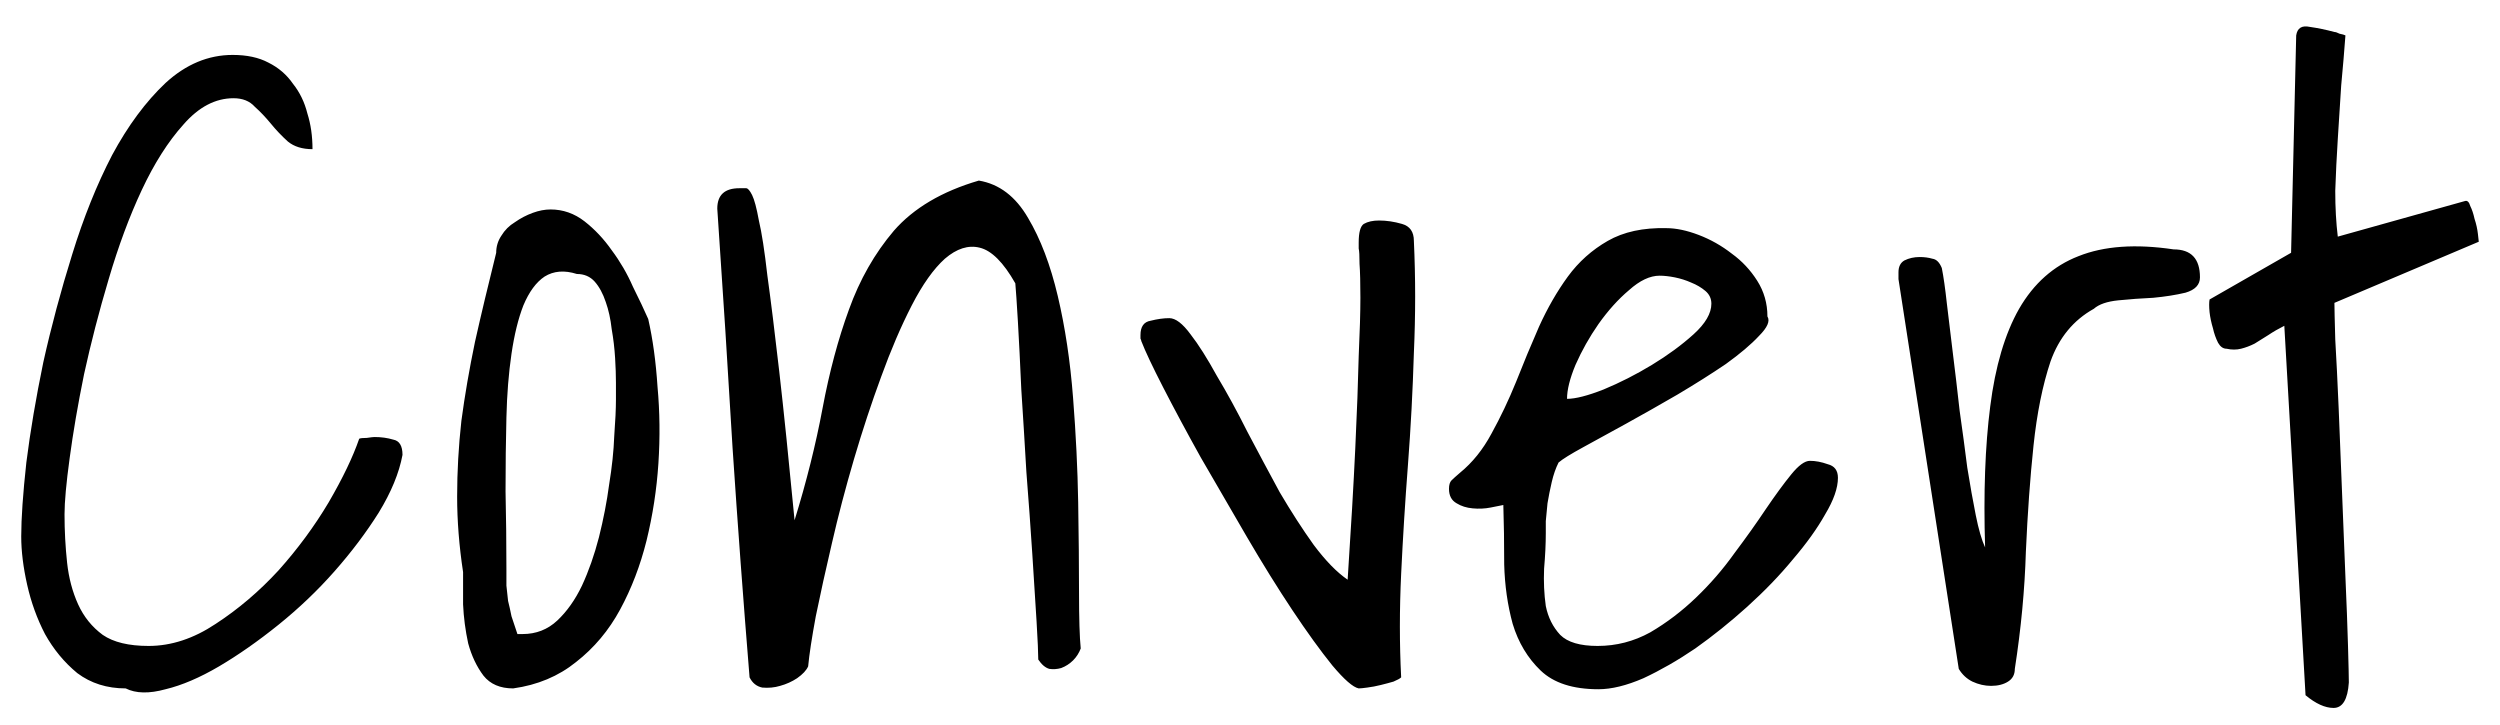 <?xml version="1.0" encoding="UTF-8"?> <svg xmlns="http://www.w3.org/2000/svg" width="69" height="20" viewBox="0 0 69 20" fill="none"> <path d="M0.586 14.805C0.586 14.305 0.633 13.625 0.727 12.766C0.836 11.906 0.992 10.984 1.195 10C1.414 9.016 1.68 8.023 1.992 7.023C2.305 6.008 2.672 5.094 3.094 4.281C3.531 3.469 4.023 2.805 4.57 2.289C5.133 1.773 5.75 1.516 6.422 1.516C6.812 1.516 7.141 1.586 7.406 1.727C7.688 1.867 7.914 2.062 8.086 2.312C8.273 2.547 8.406 2.82 8.484 3.133C8.578 3.43 8.625 3.758 8.625 4.117C8.344 4.117 8.117 4.047 7.945 3.906C7.773 3.75 7.617 3.586 7.477 3.414C7.336 3.242 7.188 3.086 7.031 2.945C6.891 2.789 6.695 2.711 6.445 2.711C5.945 2.711 5.484 2.953 5.062 3.438C4.641 3.906 4.258 4.508 3.914 5.242C3.57 5.977 3.266 6.797 3 7.703C2.734 8.594 2.508 9.469 2.32 10.328C2.148 11.172 2.016 11.945 1.922 12.648C1.828 13.336 1.781 13.852 1.781 14.195C1.781 14.648 1.805 15.094 1.852 15.531C1.898 15.953 2 16.336 2.156 16.68C2.312 17.023 2.539 17.305 2.836 17.523C3.133 17.727 3.555 17.828 4.102 17.828C4.727 17.828 5.344 17.625 5.953 17.219C6.578 16.812 7.156 16.32 7.688 15.742C8.219 15.148 8.68 14.523 9.07 13.867C9.461 13.195 9.742 12.609 9.914 12.109C9.945 12.094 10.016 12.086 10.125 12.086C10.234 12.07 10.305 12.062 10.336 12.062C10.523 12.062 10.695 12.086 10.852 12.133C11.023 12.164 11.109 12.305 11.109 12.555C11.016 13.055 10.797 13.586 10.453 14.148C10.109 14.695 9.703 15.234 9.234 15.766C8.766 16.297 8.25 16.789 7.688 17.242C7.125 17.695 6.578 18.078 6.047 18.391C5.516 18.703 5.023 18.914 4.57 19.023C4.117 19.148 3.75 19.141 3.469 19C2.953 19 2.508 18.859 2.133 18.578C1.773 18.281 1.477 17.922 1.242 17.5C1.023 17.078 0.859 16.625 0.75 16.141C0.641 15.656 0.586 15.211 0.586 14.805ZM12.781 15.789C12.672 15.07 12.617 14.375 12.617 13.703C12.617 13.016 12.656 12.32 12.734 11.617C12.828 10.914 12.953 10.188 13.109 9.438C13.281 8.672 13.477 7.852 13.695 6.977C13.695 6.805 13.742 6.648 13.836 6.508C13.93 6.352 14.055 6.227 14.211 6.133C14.367 6.023 14.531 5.938 14.703 5.875C14.875 5.812 15.039 5.781 15.195 5.781C15.539 5.781 15.852 5.891 16.133 6.109C16.414 6.328 16.664 6.594 16.883 6.906C17.117 7.219 17.312 7.555 17.469 7.914C17.641 8.258 17.781 8.555 17.891 8.805C18.016 9.352 18.102 9.977 18.148 10.68C18.211 11.367 18.219 12.07 18.172 12.789C18.125 13.508 18.016 14.219 17.844 14.922C17.672 15.609 17.43 16.242 17.117 16.82C16.805 17.398 16.398 17.883 15.898 18.273C15.414 18.664 14.836 18.906 14.164 19C13.805 19 13.531 18.883 13.344 18.648C13.156 18.398 13.016 18.102 12.922 17.758C12.844 17.398 12.797 17.039 12.781 16.68C12.781 16.32 12.781 16.023 12.781 15.789ZM13.977 15.719C13.977 15.875 13.977 16.023 13.977 16.164C13.992 16.305 14.008 16.445 14.023 16.586C14.055 16.711 14.086 16.852 14.117 17.008C14.164 17.148 14.219 17.312 14.281 17.5H14.422C14.797 17.5 15.117 17.375 15.383 17.125C15.648 16.875 15.875 16.555 16.062 16.164C16.25 15.758 16.406 15.312 16.531 14.828C16.656 14.328 16.75 13.844 16.812 13.375C16.891 12.891 16.938 12.445 16.953 12.039C16.984 11.617 17 11.281 17 11.031V10.562C17 10.359 16.992 10.133 16.977 9.883C16.961 9.617 16.93 9.352 16.883 9.086C16.852 8.805 16.797 8.555 16.719 8.336C16.641 8.102 16.539 7.914 16.414 7.773C16.289 7.633 16.125 7.562 15.922 7.562C15.578 7.453 15.281 7.477 15.031 7.633C14.797 7.789 14.602 8.055 14.445 8.43C14.305 8.789 14.195 9.234 14.117 9.766C14.039 10.297 13.992 10.883 13.977 11.523C13.961 12.164 13.953 12.844 13.953 13.562C13.969 14.281 13.977 15 13.977 15.719ZM20.688 18.695C20.516 16.586 20.359 14.477 20.219 12.367C20.094 10.242 19.953 8.039 19.797 5.758C19.797 5.383 20 5.195 20.406 5.195H20.594C20.641 5.195 20.695 5.258 20.758 5.383C20.82 5.508 20.883 5.742 20.945 6.086C21.023 6.414 21.102 6.922 21.18 7.609C21.273 8.281 21.383 9.164 21.508 10.258C21.633 11.352 21.773 12.719 21.93 14.359C22.258 13.297 22.516 12.266 22.703 11.266C22.891 10.266 23.133 9.359 23.43 8.547C23.727 7.719 24.141 6.992 24.672 6.367C25.219 5.742 26 5.281 27.016 4.984C27.578 5.078 28.031 5.422 28.375 6.016C28.719 6.594 28.992 7.312 29.195 8.172C29.398 9.031 29.539 9.969 29.617 10.984C29.695 11.984 29.742 12.945 29.758 13.867C29.773 14.789 29.781 15.617 29.781 16.352C29.781 17.07 29.797 17.586 29.828 17.898C29.781 18.023 29.711 18.133 29.617 18.227C29.523 18.32 29.414 18.391 29.289 18.438C29.18 18.469 29.07 18.477 28.961 18.461C28.852 18.43 28.75 18.344 28.656 18.203C28.656 18.031 28.641 17.68 28.609 17.148C28.578 16.617 28.539 16 28.492 15.297C28.445 14.578 28.391 13.82 28.328 13.023C28.281 12.211 28.234 11.453 28.188 10.75C28.156 10.031 28.125 9.406 28.094 8.875C28.062 8.344 28.039 7.992 28.023 7.82C27.695 7.242 27.367 6.914 27.039 6.836C26.727 6.758 26.406 6.859 26.078 7.141C25.766 7.422 25.461 7.852 25.164 8.43C24.867 9.008 24.586 9.664 24.32 10.398C24.055 11.117 23.805 11.875 23.57 12.672C23.336 13.469 23.133 14.242 22.961 14.992C22.789 15.727 22.641 16.398 22.516 17.008C22.406 17.602 22.336 18.062 22.305 18.391C22.258 18.5 22.156 18.609 22 18.719C21.859 18.812 21.703 18.883 21.531 18.93C21.375 18.977 21.211 18.992 21.039 18.977C20.883 18.945 20.766 18.852 20.688 18.695ZM31.5 9.414C31.5 9.398 31.492 9.375 31.477 9.344C31.477 9.297 31.477 9.266 31.477 9.25C31.477 9.016 31.57 8.883 31.758 8.852C31.945 8.805 32.117 8.781 32.273 8.781C32.445 8.781 32.641 8.93 32.859 9.227C33.078 9.508 33.32 9.891 33.586 10.375C33.867 10.844 34.148 11.359 34.43 11.922C34.727 12.484 35.023 13.039 35.32 13.586C35.633 14.117 35.945 14.602 36.258 15.039C36.586 15.477 36.898 15.797 37.195 16C37.289 14.578 37.359 13.367 37.406 12.367C37.453 11.367 37.484 10.523 37.5 9.836C37.531 9.148 37.547 8.609 37.547 8.219C37.547 7.812 37.539 7.5 37.523 7.281C37.523 7.062 37.516 6.922 37.5 6.859C37.5 6.781 37.5 6.727 37.5 6.695C37.5 6.414 37.547 6.242 37.641 6.18C37.75 6.117 37.891 6.086 38.062 6.086C38.266 6.086 38.477 6.117 38.695 6.18C38.914 6.242 39.023 6.398 39.023 6.648C39.07 7.664 39.07 8.695 39.023 9.742C38.992 10.773 38.938 11.805 38.859 12.836C38.781 13.852 38.719 14.852 38.672 15.836C38.625 16.82 38.625 17.773 38.672 18.695C38.641 18.727 38.57 18.766 38.461 18.812C38.352 18.844 38.234 18.875 38.109 18.906C37.984 18.938 37.859 18.961 37.734 18.977C37.625 18.992 37.547 19 37.5 19C37.344 18.969 37.102 18.758 36.773 18.367C36.445 17.961 36.078 17.453 35.672 16.844C35.266 16.234 34.844 15.555 34.406 14.805C33.969 14.055 33.547 13.328 33.141 12.625C32.75 11.922 32.406 11.281 32.109 10.703C31.812 10.125 31.609 9.695 31.5 9.414ZM41.492 13.938C41.414 13.953 41.297 13.977 41.141 14.008C40.984 14.039 40.82 14.047 40.648 14.031C40.477 14.016 40.328 13.969 40.203 13.891C40.062 13.812 39.992 13.68 39.992 13.492C39.992 13.383 40.016 13.305 40.062 13.258C40.109 13.211 40.188 13.141 40.297 13.047C40.641 12.766 40.93 12.406 41.164 11.969C41.414 11.516 41.641 11.039 41.844 10.539C42.047 10.023 42.258 9.516 42.477 9.016C42.711 8.5 42.977 8.039 43.273 7.633C43.57 7.227 43.938 6.898 44.375 6.648C44.812 6.398 45.352 6.281 45.992 6.297C46.258 6.297 46.555 6.359 46.883 6.484C47.211 6.609 47.516 6.781 47.797 7C48.078 7.203 48.312 7.453 48.5 7.75C48.688 8.047 48.781 8.375 48.781 8.734C48.859 8.859 48.781 9.039 48.547 9.273C48.328 9.508 48.023 9.766 47.633 10.047C47.242 10.312 46.797 10.594 46.297 10.891C45.812 11.172 45.344 11.438 44.891 11.688C44.438 11.938 44.039 12.156 43.695 12.344C43.352 12.531 43.125 12.672 43.016 12.766C42.938 12.922 42.875 13.102 42.828 13.305C42.781 13.508 42.742 13.703 42.711 13.891C42.695 14.062 42.68 14.227 42.664 14.383C42.664 14.523 42.664 14.633 42.664 14.711C42.664 15.008 42.648 15.336 42.617 15.695C42.602 16.055 42.617 16.398 42.664 16.727C42.727 17.039 42.859 17.305 43.062 17.523C43.266 17.727 43.609 17.828 44.094 17.828C44.609 17.828 45.094 17.703 45.547 17.453C46 17.188 46.422 16.867 46.812 16.492C47.203 16.117 47.555 15.711 47.867 15.273C48.195 14.836 48.484 14.43 48.734 14.055C49 13.664 49.234 13.344 49.438 13.094C49.641 12.844 49.812 12.719 49.953 12.719C50.109 12.719 50.273 12.75 50.445 12.812C50.633 12.859 50.727 12.984 50.727 13.188C50.727 13.469 50.609 13.805 50.375 14.195C50.156 14.586 49.859 15 49.484 15.438C49.125 15.875 48.703 16.312 48.219 16.75C47.75 17.172 47.273 17.555 46.789 17.898C46.305 18.227 45.828 18.5 45.359 18.719C44.891 18.922 44.477 19.023 44.117 19.023C43.414 19.023 42.883 18.852 42.523 18.508C42.164 18.164 41.906 17.734 41.75 17.219C41.609 16.703 41.531 16.156 41.516 15.578C41.516 14.984 41.508 14.438 41.492 13.938ZM45.805 7.609C45.539 7.609 45.258 7.742 44.961 8.008C44.664 8.258 44.383 8.57 44.117 8.945C43.867 9.305 43.656 9.68 43.484 10.07C43.328 10.445 43.25 10.758 43.25 11.008C43.484 11.008 43.82 10.922 44.258 10.75C44.711 10.562 45.156 10.336 45.594 10.07C46.031 9.805 46.414 9.523 46.742 9.227C47.07 8.93 47.234 8.648 47.234 8.383C47.234 8.242 47.18 8.125 47.07 8.031C46.961 7.938 46.828 7.859 46.672 7.797C46.531 7.734 46.383 7.688 46.227 7.656C46.07 7.625 45.93 7.609 45.805 7.609ZM52.398 7.703V7.516C52.398 7.359 52.453 7.25 52.562 7.188C52.688 7.125 52.828 7.094 52.984 7.094C53.109 7.094 53.227 7.109 53.336 7.141C53.445 7.156 53.531 7.242 53.594 7.398C53.641 7.633 53.688 7.961 53.734 8.383C53.781 8.789 53.836 9.242 53.898 9.742C53.961 10.242 54.023 10.773 54.086 11.336C54.164 11.883 54.234 12.406 54.297 12.906C54.375 13.391 54.453 13.828 54.531 14.219C54.609 14.609 54.695 14.906 54.789 15.109C54.742 13.609 54.789 12.312 54.93 11.219C55.07 10.109 55.336 9.211 55.727 8.523C56.133 7.82 56.68 7.336 57.367 7.07C58.07 6.789 58.945 6.727 59.992 6.883C60.477 6.883 60.719 7.141 60.719 7.656C60.719 7.859 60.586 8 60.32 8.078C60.055 8.141 59.758 8.188 59.43 8.219C59.102 8.234 58.781 8.258 58.469 8.289C58.156 8.32 57.93 8.398 57.789 8.523C57.227 8.836 56.828 9.32 56.594 9.977C56.375 10.633 56.219 11.406 56.125 12.297C56.031 13.188 55.961 14.164 55.914 15.227C55.883 16.273 55.781 17.352 55.609 18.461C55.609 18.617 55.547 18.734 55.422 18.812C55.297 18.891 55.141 18.93 54.953 18.93C54.781 18.93 54.609 18.891 54.438 18.812C54.281 18.734 54.156 18.617 54.062 18.461L52.398 7.703ZM63.047 8.992C62.891 9.07 62.742 9.156 62.602 9.25C62.477 9.328 62.352 9.406 62.227 9.484C62.102 9.547 61.977 9.594 61.852 9.625C61.727 9.656 61.594 9.656 61.453 9.625C61.359 9.625 61.281 9.57 61.219 9.461C61.156 9.336 61.109 9.203 61.078 9.062C61.031 8.906 61 8.758 60.984 8.617C60.969 8.461 60.969 8.344 60.984 8.266L63.234 6.977L63.375 0.977C63.406 0.773 63.531 0.695 63.75 0.742C63.969 0.773 64.195 0.82 64.43 0.883C64.461 0.883 64.508 0.898 64.57 0.93C64.648 0.945 64.703 0.961 64.734 0.977C64.703 1.398 64.664 1.859 64.617 2.359C64.586 2.844 64.555 3.336 64.523 3.836C64.492 4.32 64.469 4.797 64.453 5.266C64.453 5.734 64.477 6.156 64.523 6.531L68.039 5.547C68.102 5.531 68.148 5.578 68.18 5.688C68.227 5.781 68.266 5.898 68.297 6.039C68.344 6.18 68.375 6.32 68.391 6.461C68.406 6.602 68.414 6.672 68.414 6.672L64.43 8.359C64.43 8.5 64.438 8.836 64.453 9.367C64.484 9.898 64.516 10.531 64.547 11.266C64.578 11.984 64.609 12.766 64.641 13.609C64.672 14.438 64.703 15.211 64.734 15.93C64.766 16.648 64.789 17.281 64.805 17.828C64.82 18.359 64.828 18.695 64.828 18.836C64.797 19.305 64.656 19.539 64.406 19.539C64.172 19.539 63.914 19.422 63.633 19.188L63.047 8.992Z" fill="black"></path> </svg> 